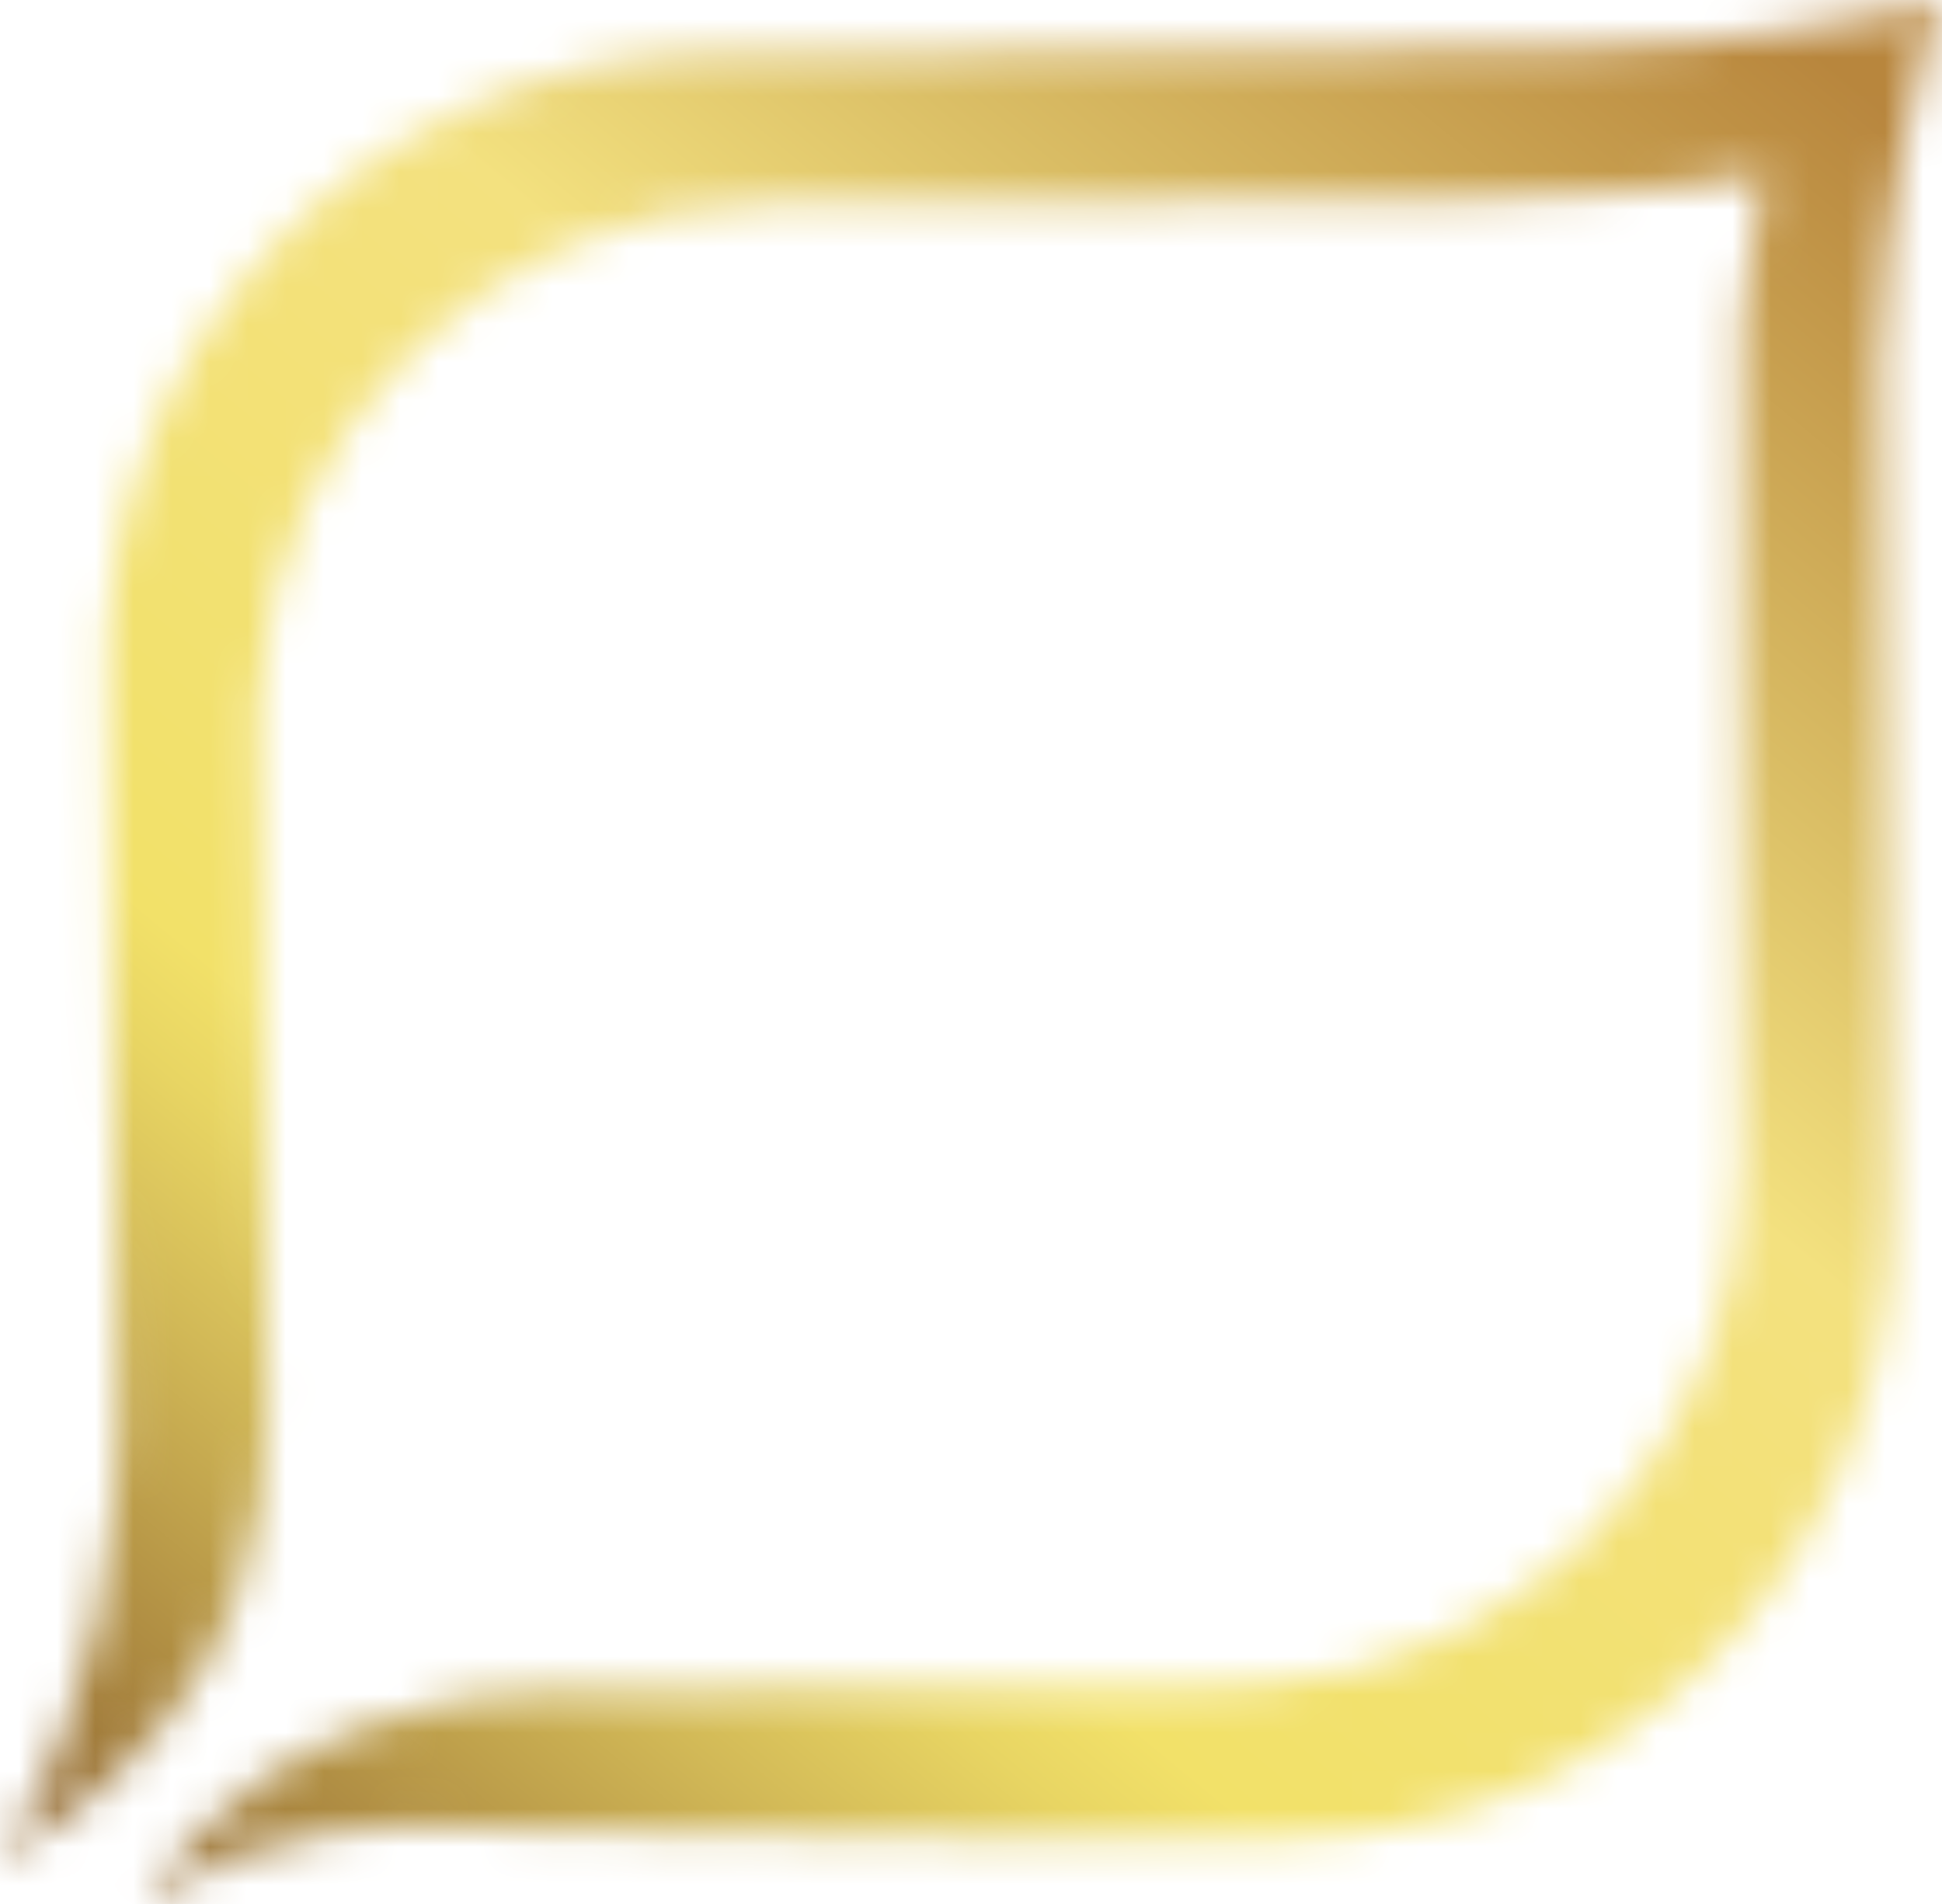 <svg width="51" height="50" viewBox="0 0 51 50" fill="none" xmlns="http://www.w3.org/2000/svg">
<mask id="mask0_1_1787" style="mask-type:luminance" maskUnits="userSpaceOnUse" x="0" y="0" width="51" height="50">
<path d="M49.443 0.363C45.892 1.131 42.094 1.28 40.953 1.274L24.146 1.374L19.026 1.404C19.01 1.404 18.994 1.405 18.979 1.405L18.735 1.407C9.759 1.455 2.509 8.985 2.832 17.999L2.906 23.64H2.91L3.088 37.587C3.057 39.934 2.655 44.912 0 48.819C0 48.819 4.46 46.551 6.1 42.231C6.165 42.06 6.218 41.893 6.264 41.73C6.785 40.269 7.052 38.713 7.029 37.128L6.79 19.129C6.788 18.899 6.79 18.674 6.798 18.448C7.087 11.176 12.89 5.398 20.217 5.359L38.078 5.259C38.476 5.279 39.692 5.178 42.098 5.076L44.103 4.915L46.323 4.57L45.92 7.036L45.737 8.572C45.707 10.919 45.678 16.073 45.705 16.473L45.715 30.531C45.815 37.9 40.182 43.845 32.959 44.275C32.735 44.287 32.51 44.293 32.284 44.295L14.386 44.394C12.809 44.403 11.268 44.701 9.827 45.252C9.664 45.303 9.499 45.358 9.329 45.427C5.068 47.157 3.897 50 3.897 50C7.006 47.773 10.401 47.891 12.717 48.008C13.257 48.035 13.737 48.062 14.141 48.059L27.871 48.283L27.872 48.286L33.481 48.253C42.447 48.408 49.795 40.974 49.672 31.947L49.669 31.703C49.669 31.688 49.67 31.672 49.67 31.655L49.602 26.505L49.383 9.603C49.357 8.455 49.616 4.803 50.561 1.278C50.561 1.278 50.89 0.252 51 0C50.778 0.07 50.02 0.239 49.443 0.363Z" fill="white"/>
</mask>
<g mask="url(#mask0_1_1787)">
<path d="M75.209 19.991L30.61 75.279L-24.209 30.011L20.391 -25.277L75.209 19.991Z" fill="url(#paint0_linear_1_1787)"/>
</g>
<defs>
<linearGradient id="paint0_linear_1_1787" x1="58.788" y1="-16.26" x2="4.258" y2="49.774" gradientUnits="userSpaceOnUse">
<stop stop-color="#B4823C"/>
<stop offset="0.241" stop-color="#B8863D"/>
<stop offset="0.424" stop-color="#DBBF66"/>
<stop offset="0.529" stop-color="#F3E17F"/>
<stop offset="0.77" stop-color="#F2E169"/>
<stop offset="0.804" stop-color="#E8D563"/>
<stop offset="0.861" stop-color="#D2B957"/>
<stop offset="0.932" stop-color="#B49345"/>
<stop offset="1" stop-color="#976F35"/>
</linearGradient>
</defs>
</svg>
